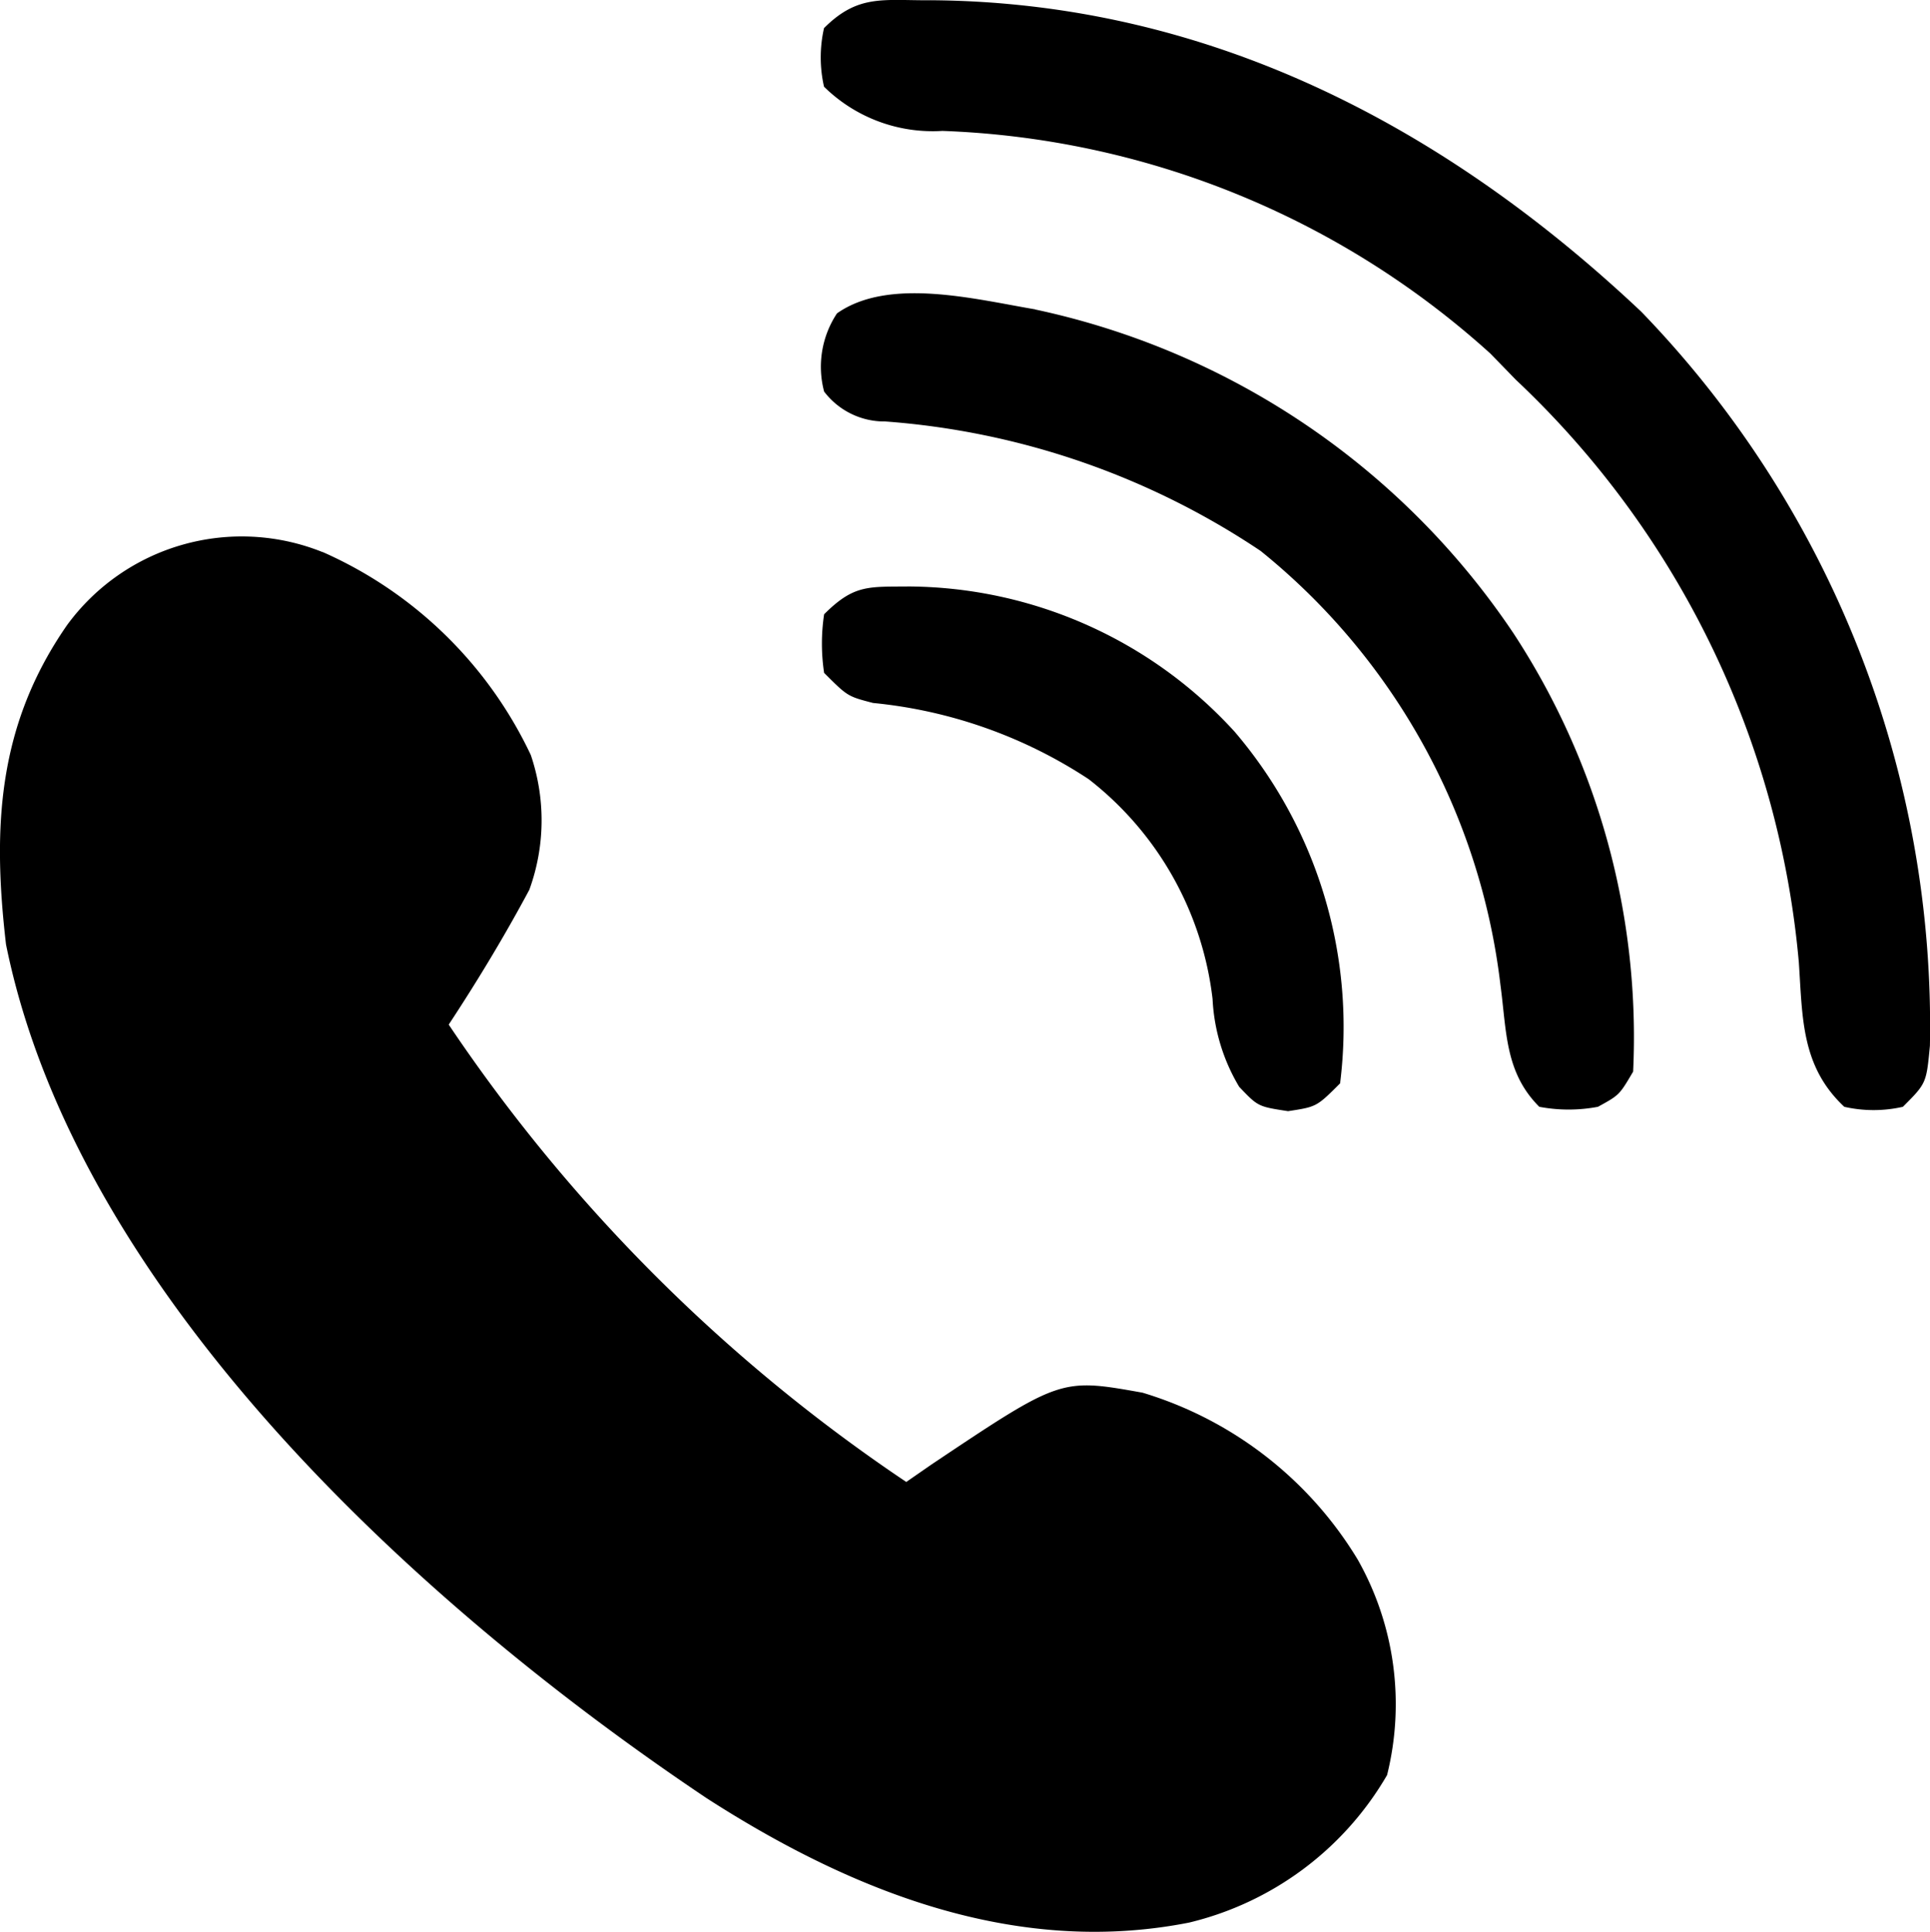 <svg xmlns="http://www.w3.org/2000/svg" xmlns:xlink="http://www.w3.org/1999/xlink" width="41.953" height="42" viewBox="0 0 41.953 42">
  <defs>
    <clipPath id="clip-path">
      <rect id="長方形_2317" data-name="長方形 2317" width="41.953" height="42"/>
    </clipPath>
  </defs>
  <g id="tel_icon" transform="translate(0 0)">
    <g id="グループ_1317" data-name="グループ 1317" transform="translate(0 0)" clip-path="url(#clip-path)">
      <path id="パス_776" data-name="パス 776" d="M7.013,23.367a9.042,9.042,0,0,1,4.525,4.413,4.413,4.413,0,0,1-.032,2.931c-.54,1.009-1.124,1.976-1.752,2.931A36.4,36.4,0,0,0,19.7,43.585l.55-.381c2.807-1.878,2.807-1.878,4.585-1.56a8.241,8.241,0,0,1,4.679,3.63,6.388,6.388,0,0,1,.637,4.684,6.819,6.819,0,0,1-4.3,3.206c-3.775.747-7.35-.683-10.485-2.7C9.218,46.346,1.678,39.538.131,31.9c-.3-2.566-.177-4.78,1.329-6.947a4.706,4.706,0,0,1,5.554-1.583" transform="translate(0 -11.366)"/>
      <path id="パス_777" data-name="パス 777" d="M37.563.005c6,.038,11.146,2.707,15.454,6.771a22.332,22.332,0,0,1,6.275,15.96c-.077.816-.077.816-.587,1.327a2.874,2.874,0,0,1-1.274,0c-.938-.878-.907-1.931-.988-3.139a19.792,19.792,0,0,0-6.15-12.666l-.556-.572A18.753,18.753,0,0,0,37.825,2.846a3.367,3.367,0,0,1-2.572-.961,2.874,2.874,0,0,1,0-1.274c.738-.738,1.278-.6,2.31-.605" transform="translate(-17.341 0)"/>
      <path id="パス_778" data-name="パス 778" d="M39.858,12.928a16.713,16.713,0,0,1,10.4,7.042,16.024,16.024,0,0,1,2.6,9.528c-.3.51-.3.51-.765.765a3.431,3.431,0,0,1-1.275,0c-.749-.749-.708-1.635-.844-2.645a14.265,14.265,0,0,0-5.212-9.439A16.866,16.866,0,0,0,36.6,15.363a1.644,1.644,0,0,1-1.328-.65,2.1,2.1,0,0,1,.28-1.7c1.127-.794,3-.308,4.309-.087" transform="translate(-17.358 -6.2)"/>
      <path id="パス_779" data-name="パス 779" d="M37.171,25.145A9.657,9.657,0,0,1,44.2,28.3a9.882,9.882,0,0,1,2.294,7.647c-.51.51-.51.51-1.131.605-.653-.1-.653-.1-1.062-.529a4.1,4.1,0,0,1-.579-1.909,7.088,7.088,0,0,0-2.693-4.78,10.331,10.331,0,0,0-4.688-1.657c-.553-.144-.553-.144-1.063-.654a4.26,4.26,0,0,1,0-1.274c.664-.664.97-.593,1.9-.605" transform="translate(-17.364 -12.394)"/>
    </g>
  </g>
</svg>

